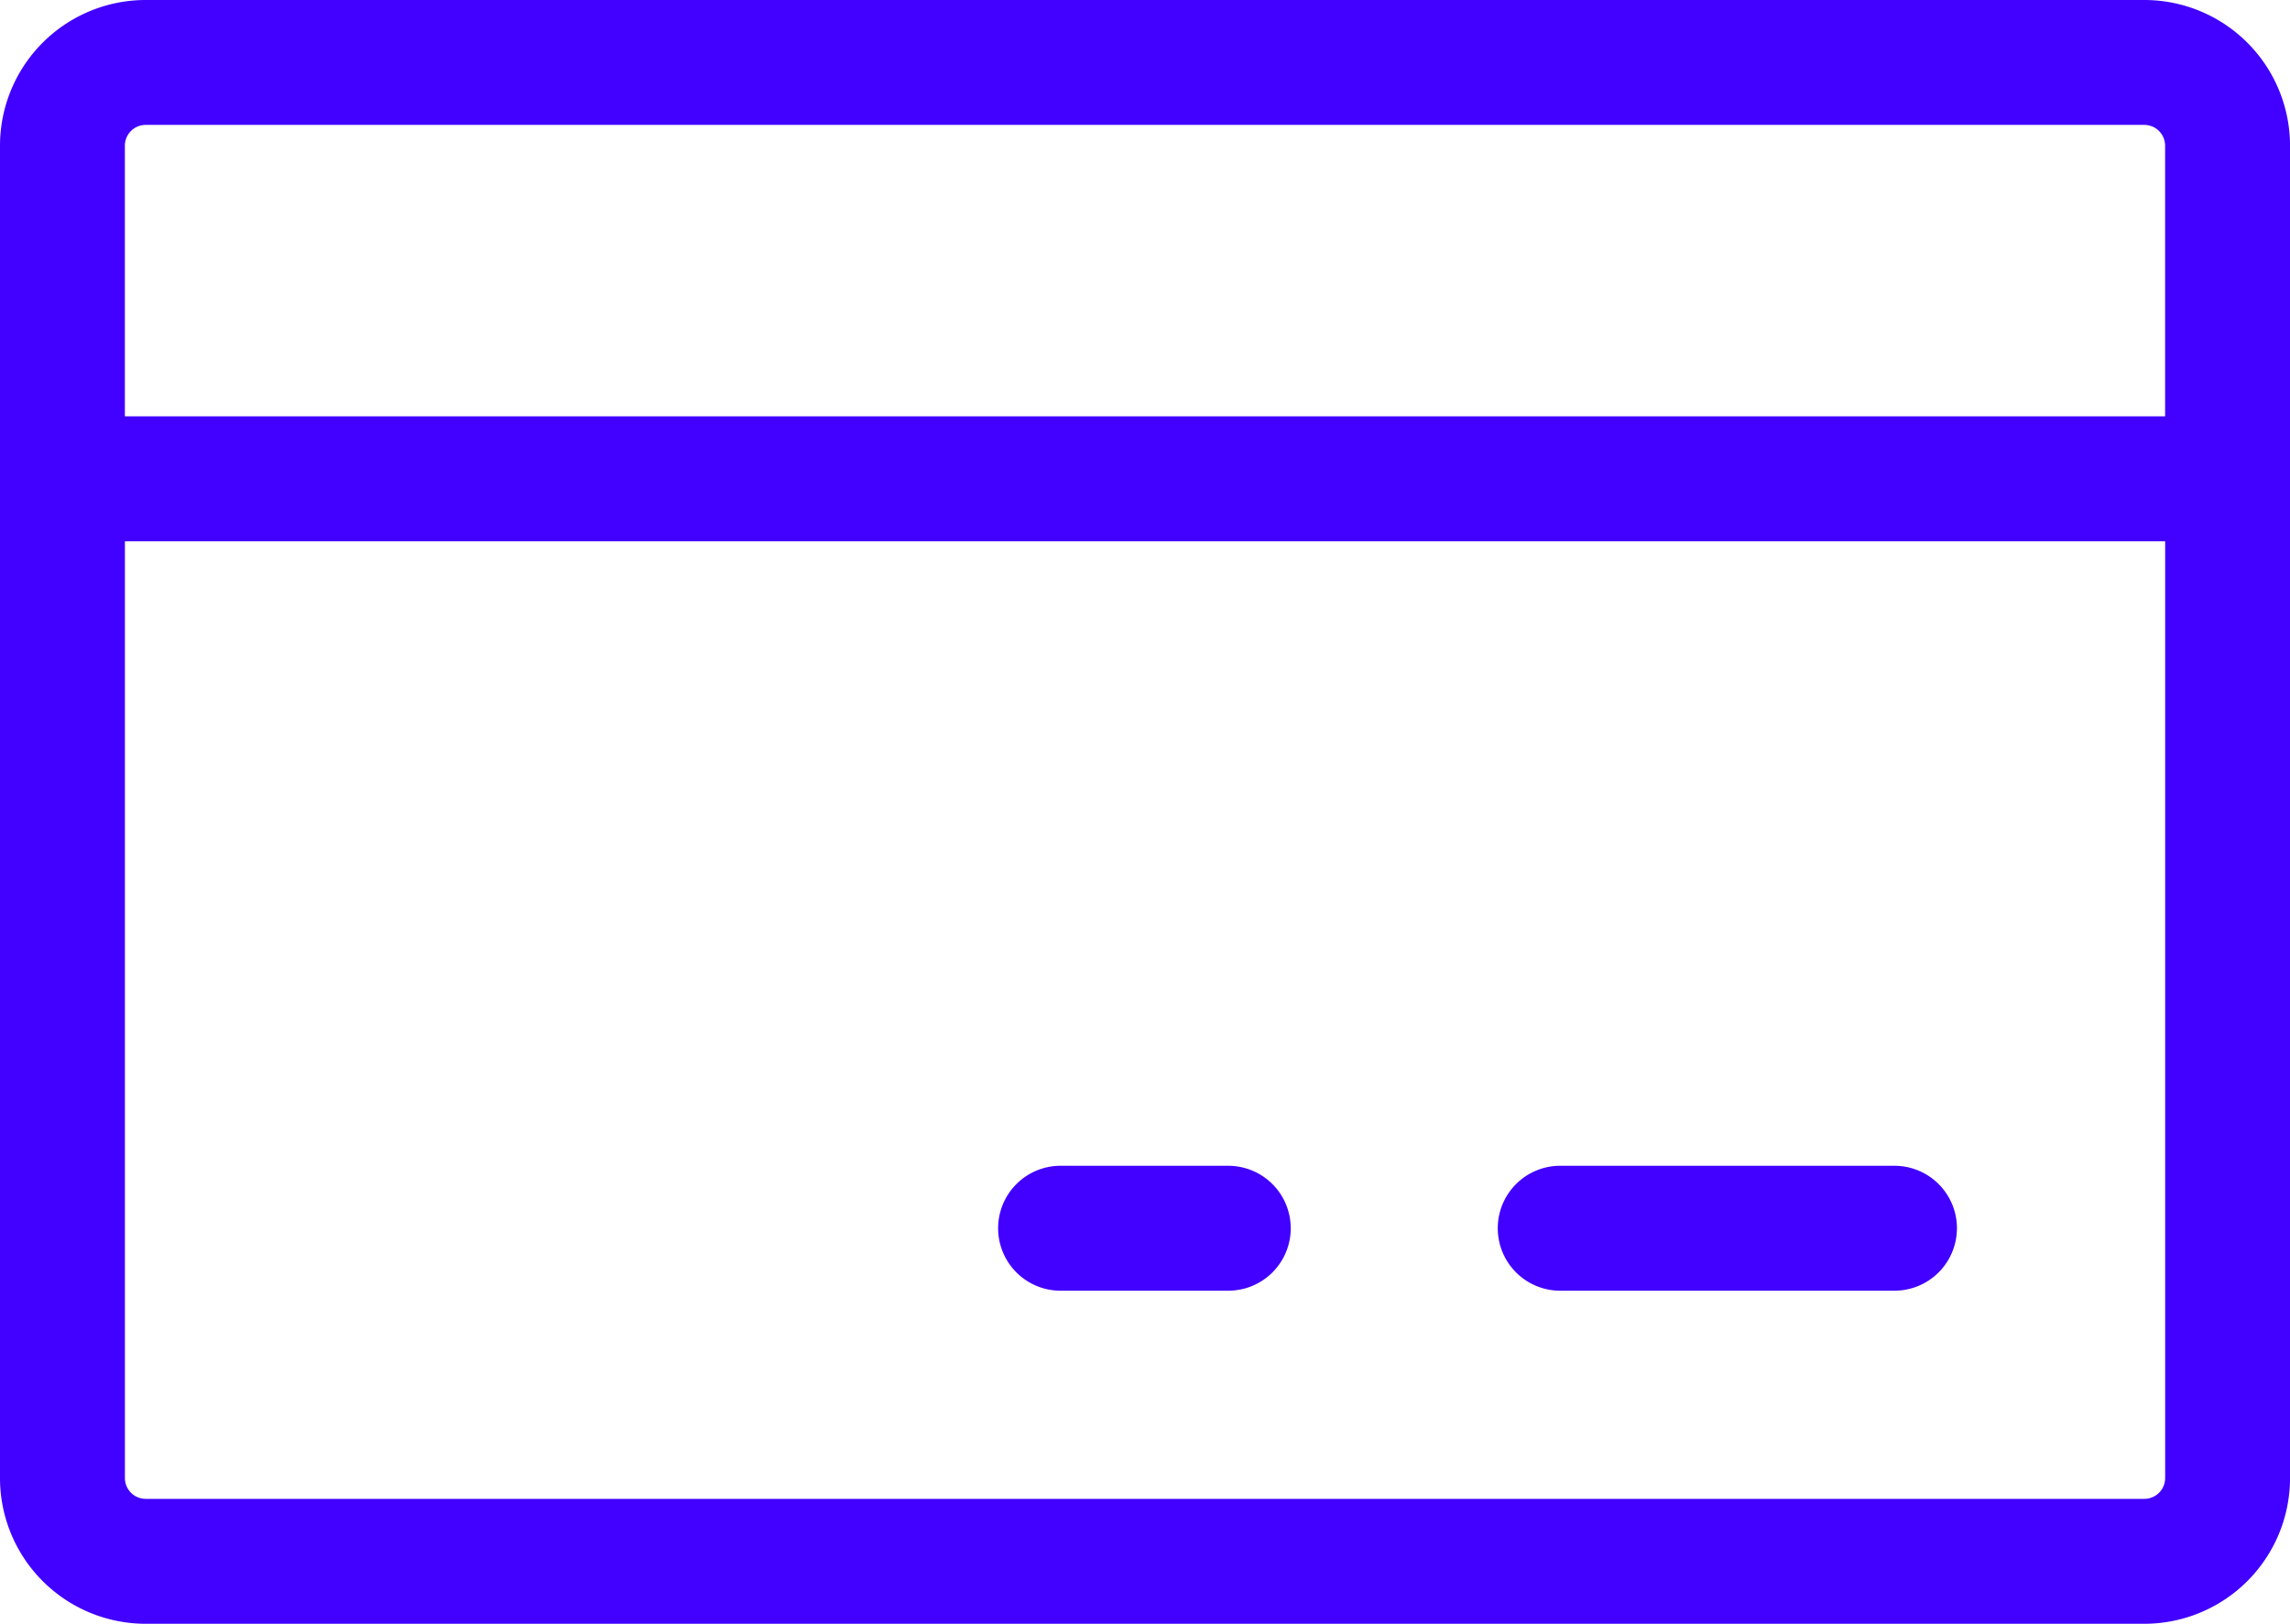 <?xml version="1.0" encoding="UTF-8"?>
<svg xmlns="http://www.w3.org/2000/svg" width="107.639" height="76.326" viewBox="0 0 107.639 76.326">
  <path id="Caminho_165" data-name="Caminho 165" d="M118.79,50H24.85A6.85,6.85,0,0,0,18,56.85v62.627a6.85,6.85,0,0,0,6.85,6.85h93.94a6.85,6.85,0,0,0,6.85-6.85V56.85A6.85,6.85,0,0,0,118.79,50ZM24.85,55.871h93.94a.979.979,0,0,1,.979.979V69.571h-95.9V56.85A.979.979,0,0,1,24.85,55.871Zm93.94,64.584H24.85a.979.979,0,0,1-.979-.979V75.442h95.9v44.034A.979.979,0,0,1,118.79,120.455Zm-8.807-12.721a2.936,2.936,0,0,1-2.936,2.936H91.391a2.936,2.936,0,1,1,0-5.871h15.657a2.936,2.936,0,0,1,2.936,2.936Zm-31.313,0a2.936,2.936,0,0,1-2.936,2.936H67.906a2.936,2.936,0,1,1,0-5.871h7.828A2.936,2.936,0,0,1,78.669,107.734Z" transform="translate(-18 -50)" fill="#4100ff"></path>
</svg>
